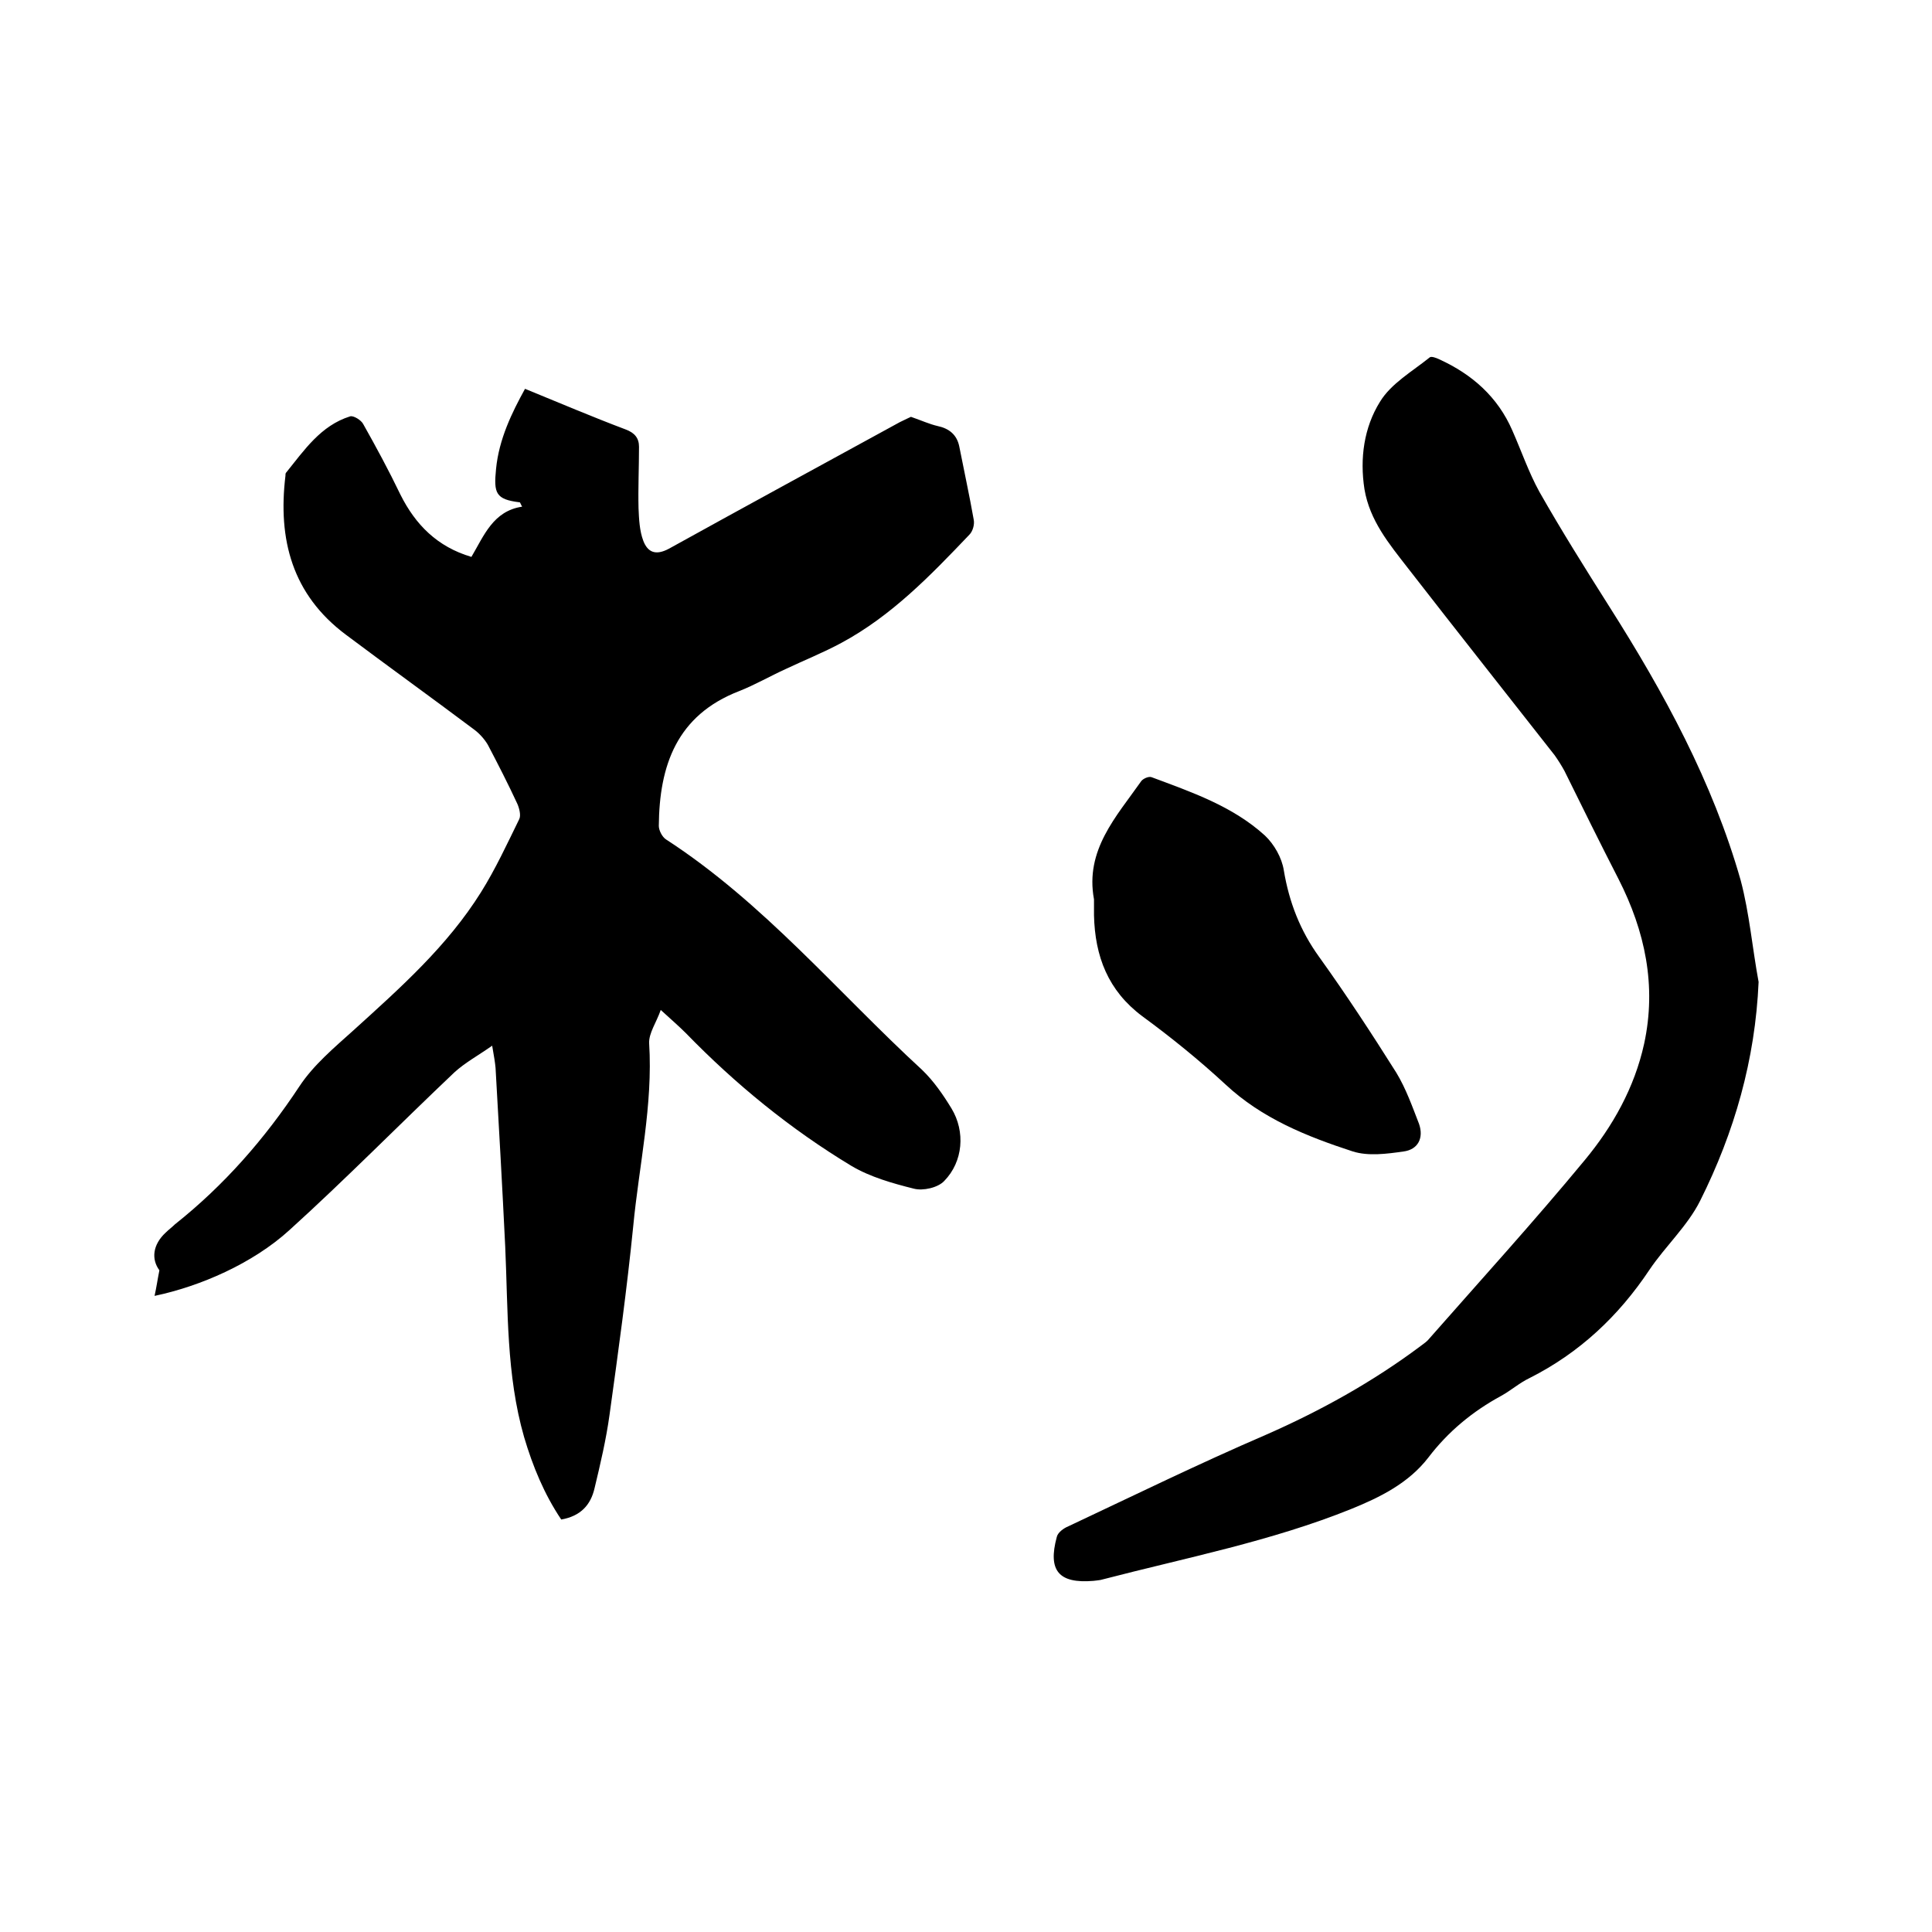<svg enable-background="new 0 0 400 400" viewBox="0 0 400 400" xmlns="http://www.w3.org/2000/svg"><path d="m97.6 115.3c2.6-4.4 4.5-9.5 10.5-10.4-.3-.5-.4-.9-.5-.9-5-.6-5.4-1.9-4.9-6.9.6-6.2 3.3-11.7 6-16.6 7.1 2.9 13.9 5.8 20.8 8.4 1.9.7 2.8 1.8 2.8 3.6 0 4.2-.2 8.5-.1 12.7.1 2.3.2 4.7 1 6.8.9 2.3 2.5 3.1 5.3 1.6 15.9-8.8 31.9-17.5 47.8-26.2 1-.5 2.1-1 2.3-1.1 2.3.8 3.8 1.5 5.5 1.9 2.4.5 4 1.8 4.5 4.2 1 5.1 2.1 10.1 3 15.2.2 1-.2 2.4-.9 3.1-8 8.4-16.1 16.8-26.5 22.4-3.7 2-7.7 3.6-11.5 5.4-3.3 1.5-6.4 3.3-9.7 4.6-12.9 5-16.5 15.4-16.6 27.9 0 .9.7 2.3 1.5 2.8 20.2 13.1 35.5 31.6 53 47.7 2.4 2.3 4.4 5.2 6.1 8 2.9 4.8 2.4 11-1.5 15-1.3 1.4-4.4 2.1-6.3 1.6-4.4-1.1-9-2.4-12.9-4.7-12.6-7.6-24-16.9-34.3-27.5-1.4-1.4-2.9-2.7-5.2-4.8-.9 2.6-2.5 4.8-2.4 6.9.8 12.8-2.1 25.3-3.3 37.9-1.3 13-3.1 26-4.9 39-.7 5.1-1.9 10.2-3.1 15.2-.8 3.5-2.9 5.8-6.9 6.5-3.5-5.2-5.9-11-7.7-17.1-3.7-12.9-3.3-26.2-3.9-39.4-.6-12.4-1.3-24.7-2-37-.1-1.1-.3-2.3-.7-4.6-3 2.1-5.6 3.5-7.8 5.5-11.4 10.8-22.5 22.1-34.2 32.7-7.6 6.9-18.4 11.6-27.9 13.6.4-1.8.6-3.3 1-5.3-1.7-2.3-1.4-5.3 1.3-7.8.6-.6 1.3-1.1 1.9-1.7 10.2-8.1 18.6-17.7 25.8-28.6 2.9-4.4 7.2-8 11.2-11.6 9.7-8.8 19.4-17.4 26.4-28.6 3-4.8 5.4-10 7.9-15.1.4-.8 0-2.3-.4-3.2-1.9-4.1-4-8.2-6.1-12.2-.7-1.2-1.8-2.4-2.9-3.2-8.8-6.6-17.7-13-26.5-19.6-11.1-8.3-14.1-19.7-12.5-32.9 0-.2 0-.5.1-.6 3.8-4.7 7.2-9.8 13.3-11.7.7-.2 2.3.8 2.7 1.6 2.7 4.8 5.3 9.6 7.7 14.6 3.1 6.2 7.6 10.8 14.7 12.9z"/><path d="m364.1 203.3c-.7 16.1-5 31.1-12.1 45.3-2.6 5.2-7.2 9.4-10.5 14.3-6.4 9.6-14.5 17.2-24.8 22.4-2.1 1-3.9 2.6-5.9 3.7-5.9 3.2-11 7.4-15.1 12.8-4.1 5.3-10 8.2-15.9 10.6-16.6 6.7-34.2 10.1-51.5 14.6-.6.2-1.3.2-1.9.3-7.2.6-9.5-2.1-7.6-9.1.2-.9 1.4-1.8 2.4-2.2 13.6-6.4 27.1-13 40.8-18.9 11.4-5 22.2-11 32.1-18.4.5-.4 1-.7 1.5-1.2 10.9-12.4 22-24.6 32.5-37.3 5.8-7 10.3-15 12.3-24.1 2.6-12 .2-23.3-5.3-34.1-3.8-7.4-7.5-14.9-11.2-22.4-.6-1.1-1.3-2.2-2-3.2-10.2-13-20.4-25.9-30.5-38.9-3.8-4.9-7.8-9.7-8.9-16.2-1-6.4-.1-12.8 3.2-18.1 2.3-3.8 6.7-6.3 10.3-9.2.3-.3 1.4.1 2 .4 6.8 3.1 12.1 7.8 15.1 14.7 1.9 4.3 3.4 8.7 5.6 12.7 4.6 8.1 9.5 15.9 14.5 23.8 11.3 17.8 21.4 36.3 27.2 56.7 1.8 6.8 2.4 14 3.7 21z"/><path d="m226.5 186.2c-1.9-10.2 4.6-17.1 9.8-24.5.4-.5 1.5-1 2.1-.8 8.3 3.1 16.8 6 23.5 12.1 1.9 1.8 3.5 4.6 3.9 7.2 1.1 6.6 3.4 12.5 7.3 17.9 5.6 7.8 10.9 15.9 16 24 2 3.3 3.3 7 4.7 10.6 1 2.9-.2 5.3-3.2 5.7-3.5.5-7.3 1-10.5 0-9.5-3.1-18.8-6.8-26.4-13.9-5.4-5-11.2-9.7-17.2-14.1-7.1-5.3-9.8-12.4-10-20.9 0-1 0-2.1 0-3.3z"/></svg>